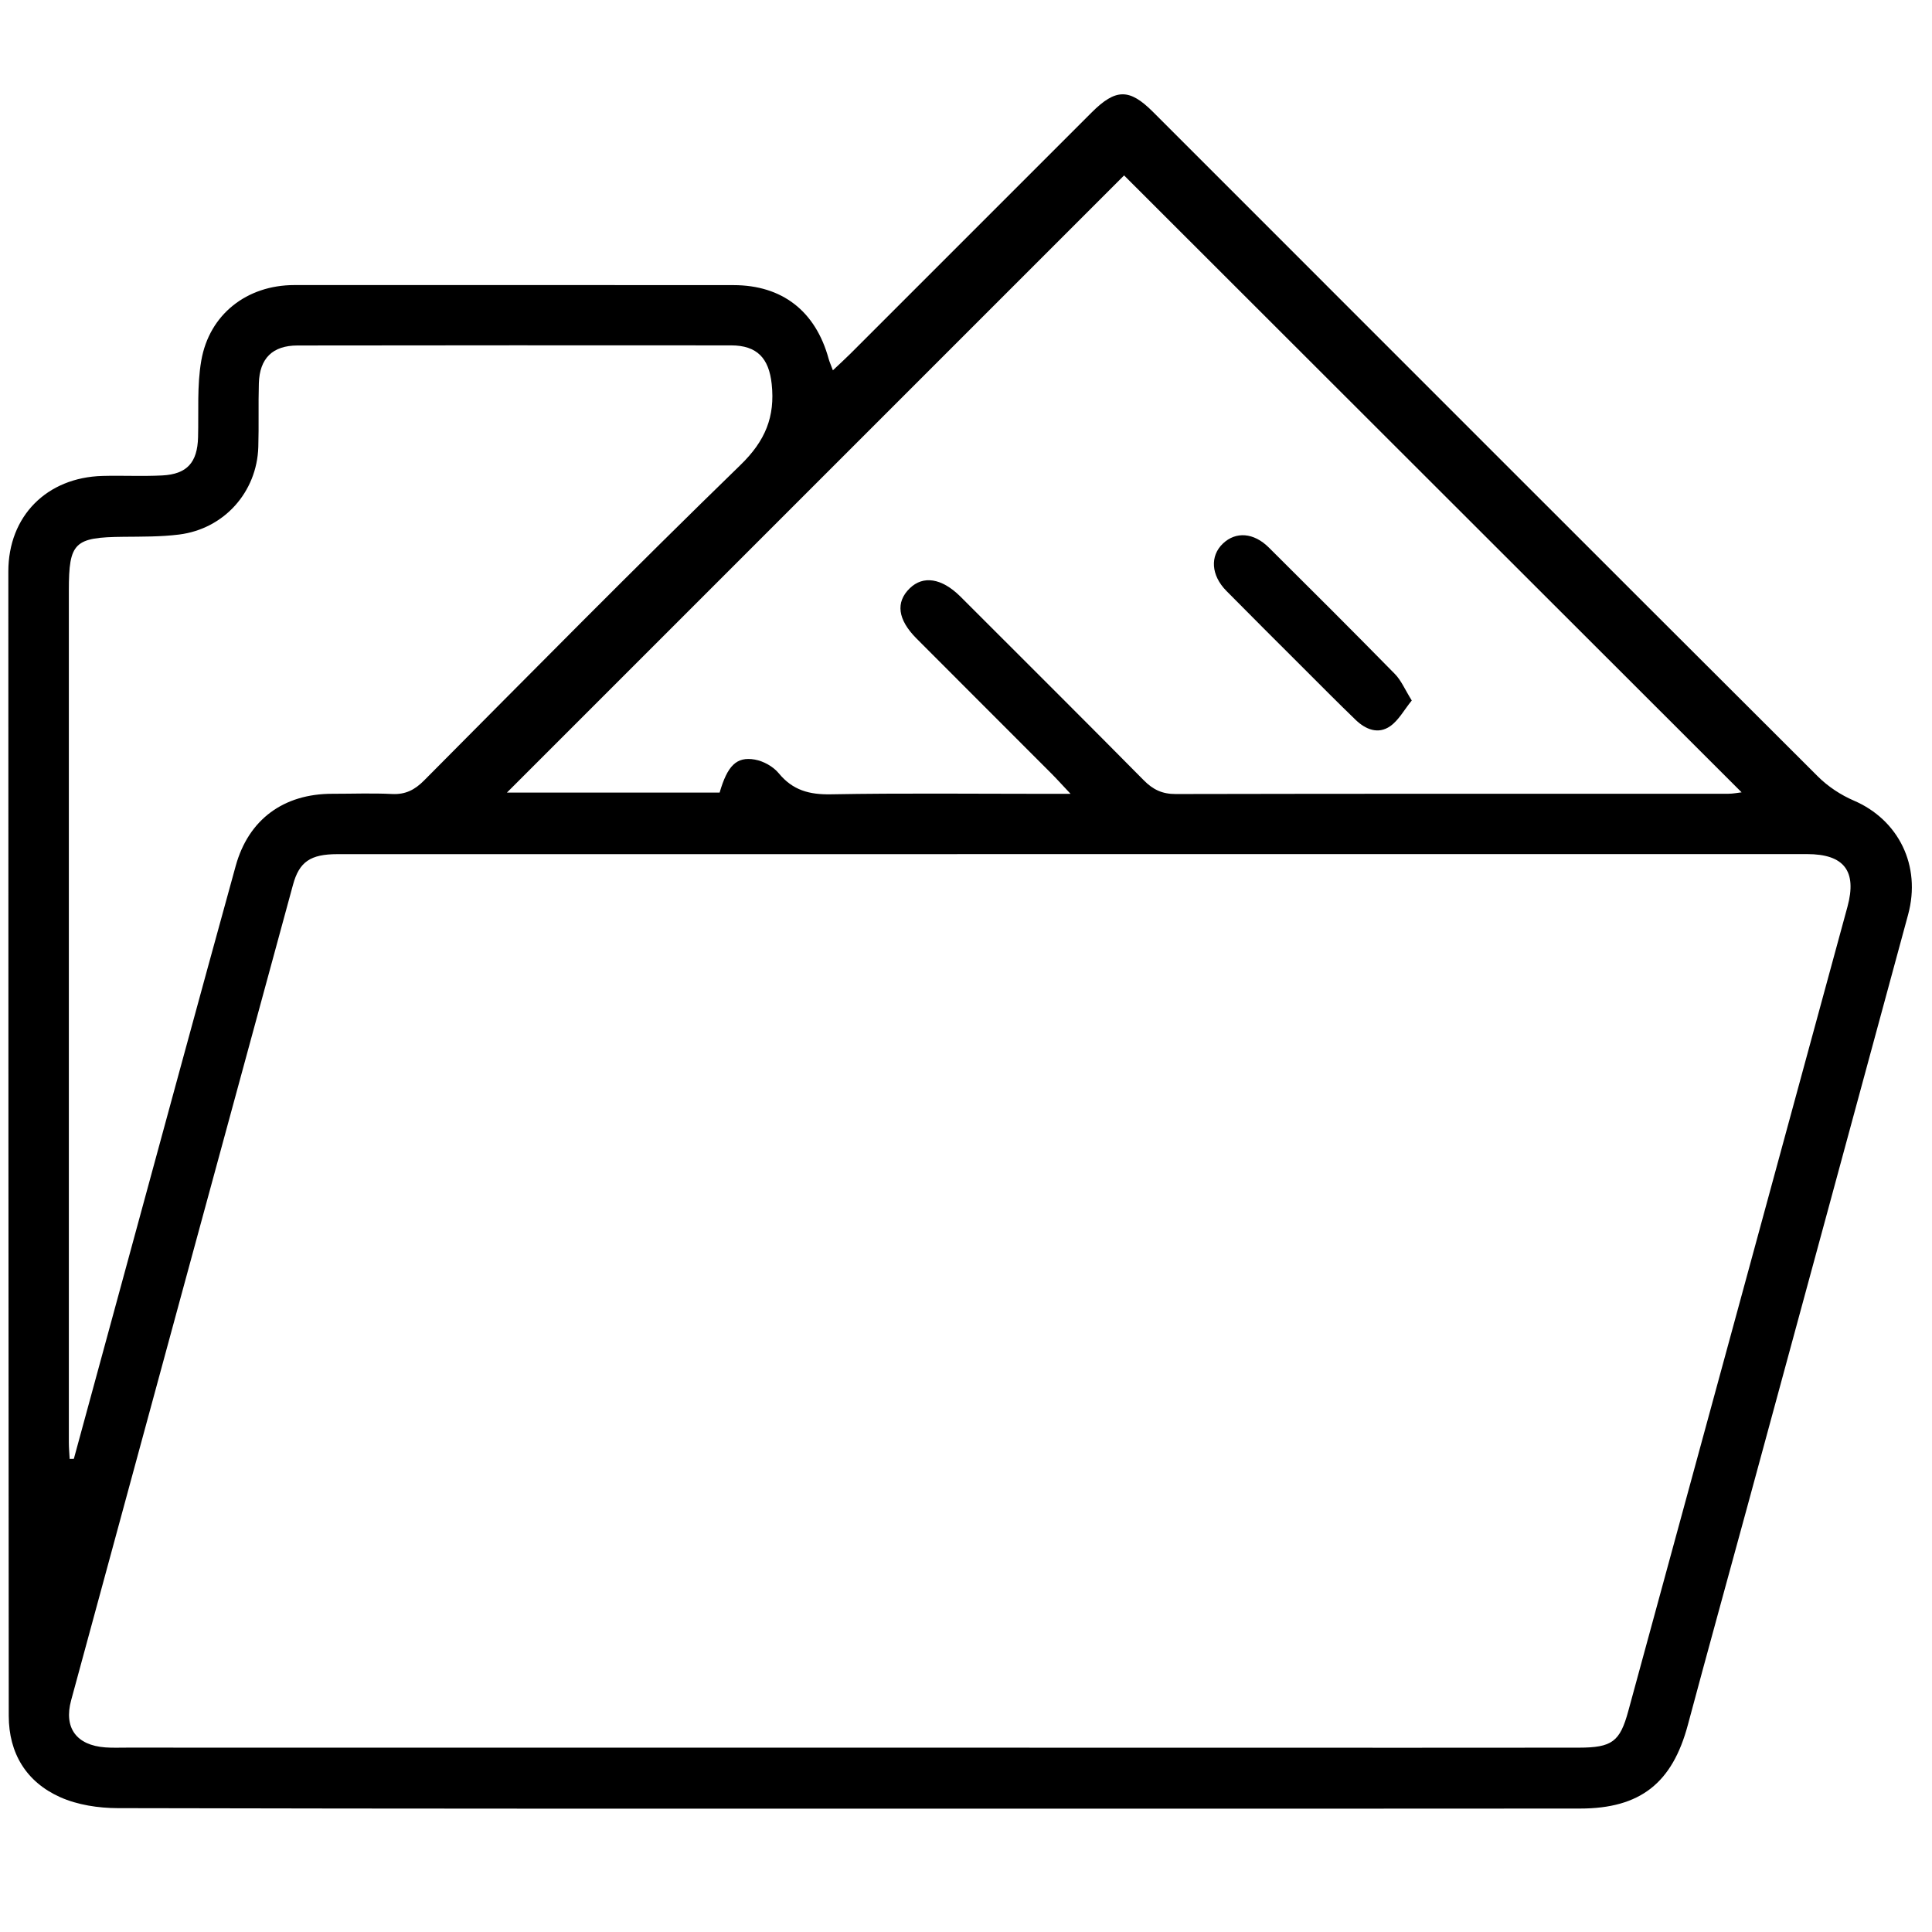 <?xml version="1.0" encoding="UTF-8" standalone="no"?>
<svg
   xmlns:dc="http://purl.org/dc/elements/1.1/"
   xmlns:cc="http://creativecommons.org/ns#"
   xmlns:rdf="http://www.w3.org/1999/02/22-rdf-syntax-ns#"
   xmlns:svg="http://www.w3.org/2000/svg"
   xmlns="http://www.w3.org/2000/svg"
   id="svg7028"
   version="1.1"
   viewBox="0 0 9.525 9.525"
   height="36"
   width="36">
  <defs
     id="defs7022" />
  <g
     transform="translate(-5.592,-188.269)"
     id="layer1">
    <g
       transform="matrix(0.019,0,0,0.019,5.634,188.734)"
       id="g7743">
      <path
         d="m 213.908,71.616 c 1.932,-1.831 3.277,-3.048 4.558,-4.328 20.86,-20.852 41.706,-41.717 62.569,-62.566 6.252,-6.247 9.803,-6.291 15.936,-0.158 57.498,57.502 114.965,115.033 172.54,172.458 2.601,2.595 5.915,4.781 9.295,6.234 11.625,4.999 17.544,16.886 14.1,29.593 -13.822,51.007 -27.693,102.001 -41.558,152.997 -5.188,19.084 -10.484,38.138 -15.59,57.244 -4.032,15.088 -12.326,21.706 -27.963,21.719 -49.99,0.04 -99.981,0.035 -149.972,0.034 -76.486,-0.001 -152.971,0.038 -229.456,-0.141 -5.023,-0.012 -10.45,-0.824 -14.977,-2.853 -8.751,-3.921 -13.324,-11.353 -13.331,-21.098 -0.071,-98.98 -0.108,-197.96 -0.107,-296.94 0,-14.368 9.976,-24.404 24.439,-24.789 5.162,-0.138 10.34,0.137 15.492,-0.126 6.462,-0.33 9.126,-3.39 9.299,-9.892 0.177,-6.642 -0.294,-13.41 0.833,-19.895 2.094,-12.056 11.88,-19.605 24.136,-19.611 37.993,-0.018 75.985,-0.002 113.978,0.015 12.623,0.005 21.288,6.743 24.675,19.111 0.207,0.758 0.542,1.482 1.104,2.992 z m 62.353,125.537 c -63.643,0 -127.286,-0.007 -190.928,0.009 -6.985,0.002 -9.889,1.975 -11.514,7.938 -19.215,70.54 -38.412,141.084 -57.576,211.636 -1.944,7.156 1.4,11.66 8.873,12.206 1.824,0.133 3.663,0.06 5.496,0.06 95.462,0.007 190.925,0.011 286.387,0.017 30.155,0.002 60.31,0.035 90.465,-0.01 8.632,-0.013 10.665,-1.55 12.826,-9.471 18.978,-69.567 37.94,-139.139 56.877,-208.717 2.528,-9.289 -0.888,-13.674 -10.478,-13.674 -63.476,-0.003 -126.952,-0.002 -190.428,0.006 z m 13.207,-176.11 c -53.204,53.204 -106.817,106.818 -160.14,160.141 17.81,0 36.526,0 55.19,0 2.026,-6.955 4.358,-9.4 9.13,-8.563 2.242,0.394 4.781,1.809 6.217,3.556 3.635,4.425 7.942,5.559 13.529,5.459 18.487,-0.334 36.984,-0.126 55.477,-0.126 1.737,0 3.473,0 6.708,0 -2.375,-2.521 -3.656,-3.952 -5.011,-5.309 -11.652,-11.673 -23.333,-23.318 -34.973,-35.004 -4.893,-4.912 -5.455,-9.408 -1.747,-13.017 3.489,-3.396 8.296,-2.637 13.074,2.072 1.424,1.403 2.832,2.823 4.245,4.237 14.487,14.493 29.013,28.948 43.421,43.52 2.373,2.4 4.765,3.561 8.252,3.553 47.816,-0.104 95.632,-0.058 143.448,-0.072 1.219,0 2.438,-0.259 3.413,-0.369 C 395.98,127.453 342.406,73.93 289.468,21.043 Z M 15.864,354.09 c 0.362,-0.007 0.724,-0.013 1.086,-0.02 4.406,-16.17 8.807,-32.341 13.218,-48.509 9.579,-35.118 19.096,-70.252 28.78,-105.341 3.345,-12.119 12.491,-18.734 25.079,-18.722 5.166,0.005 10.342,-0.199 15.496,0.056 3.473,0.172 5.875,-1.064 8.291,-3.493 27.264,-27.416 54.408,-54.959 82.135,-81.901 6.402,-6.221 8.999,-12.476 8.076,-21.013 -0.718,-6.638 -3.748,-9.996 -10.544,-10.002 -37.498,-0.03 -74.996,-0.023 -112.494,0.028 -6.481,0.009 -9.841,3.335 -10.032,9.829 -0.162,5.496 0.026,11.002 -0.14,16.497 -0.354,11.716 -8.88,21.266 -20.56,22.731 -4.769,0.598 -9.633,0.537 -14.456,0.586 -12.727,0.13 -14.145,1.44 -14.147,13.937 -0.015,73.663 -0.009,147.326 0,220.989 -10e-4,1.449 0.137,2.899 0.212,4.348 z"
         id="path7730" />
      <path
         d="m 364.116,157.29 c -2.001,2.465 -3.399,5.126 -5.586,6.659 -3.152,2.209 -6.42,0.842 -9.001,-1.651 -4.78,-4.615 -9.453,-9.341 -14.154,-14.037 -6.464,-6.457 -12.938,-12.905 -19.359,-19.405 -3.987,-4.037 -4.306,-9.049 -0.902,-12.289 3.34,-3.179 7.991,-2.864 11.911,1.031 10.96,10.888 21.901,21.798 32.721,32.825 1.635,1.665 2.583,4.003 4.37,6.867 z"
         id="path7732" />
    </g>
  </g>
</svg>

